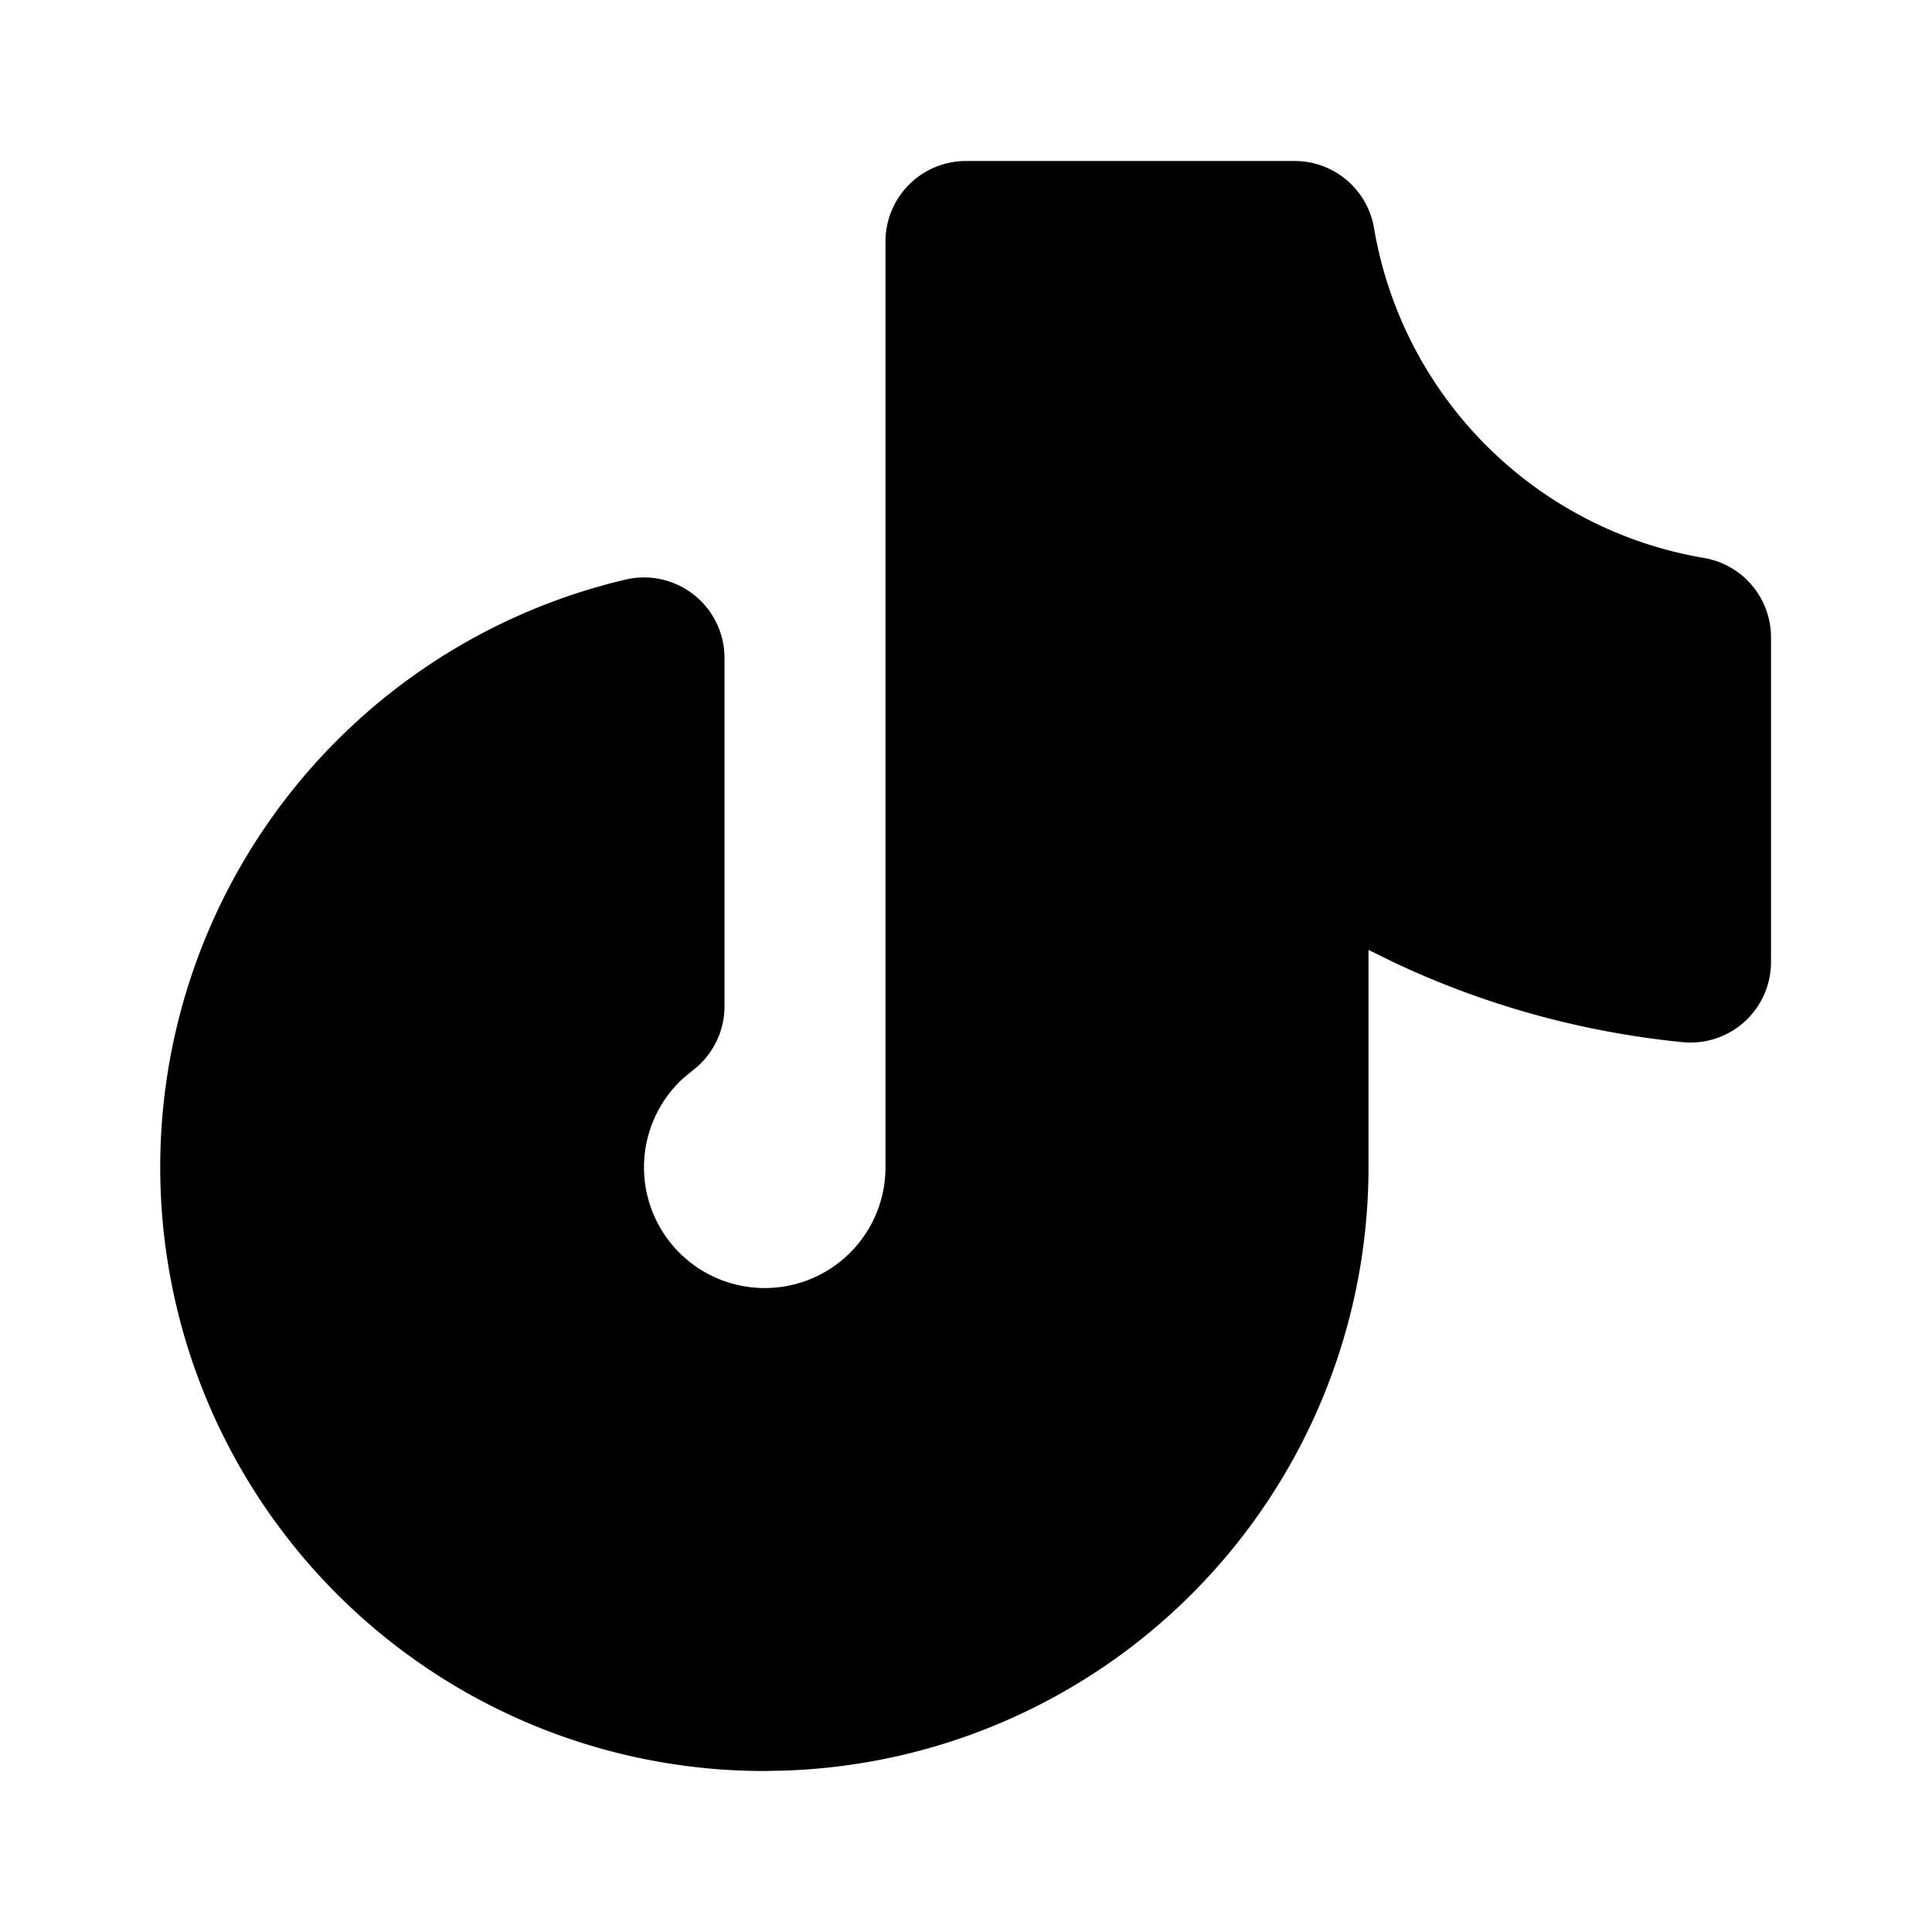 <?xml version="1.0" encoding="utf-8"?>
<!-- Generator: www.svgicons.com -->
<svg xmlns="http://www.w3.org/2000/svg" width="800" height="800" viewBox="0 0 24 24">
<path fill="currentColor" d="M16.083 2H12a1 1 0 0 0-1 1v11.5a1.5 1.5 0 1 1-2.519-1.1l.12-.1A1 1 0 0 0 9 12.5V8.174A1 1 0 0 0 7.77 7.2A7.5 7.5 0 0 0 9.5 22l.243-.005A7.5 7.5 0 0 0 17 14.5v-2.7l.311.153c1.122.53 2.333.868 3.59.993A1 1 0 0 0 22 11.95V7.917a1 1 0 0 0-.834-.986a5.005 5.005 0 0 1-4.097-4.096A1 1 0 0 0 16.083 2"/>
</svg>